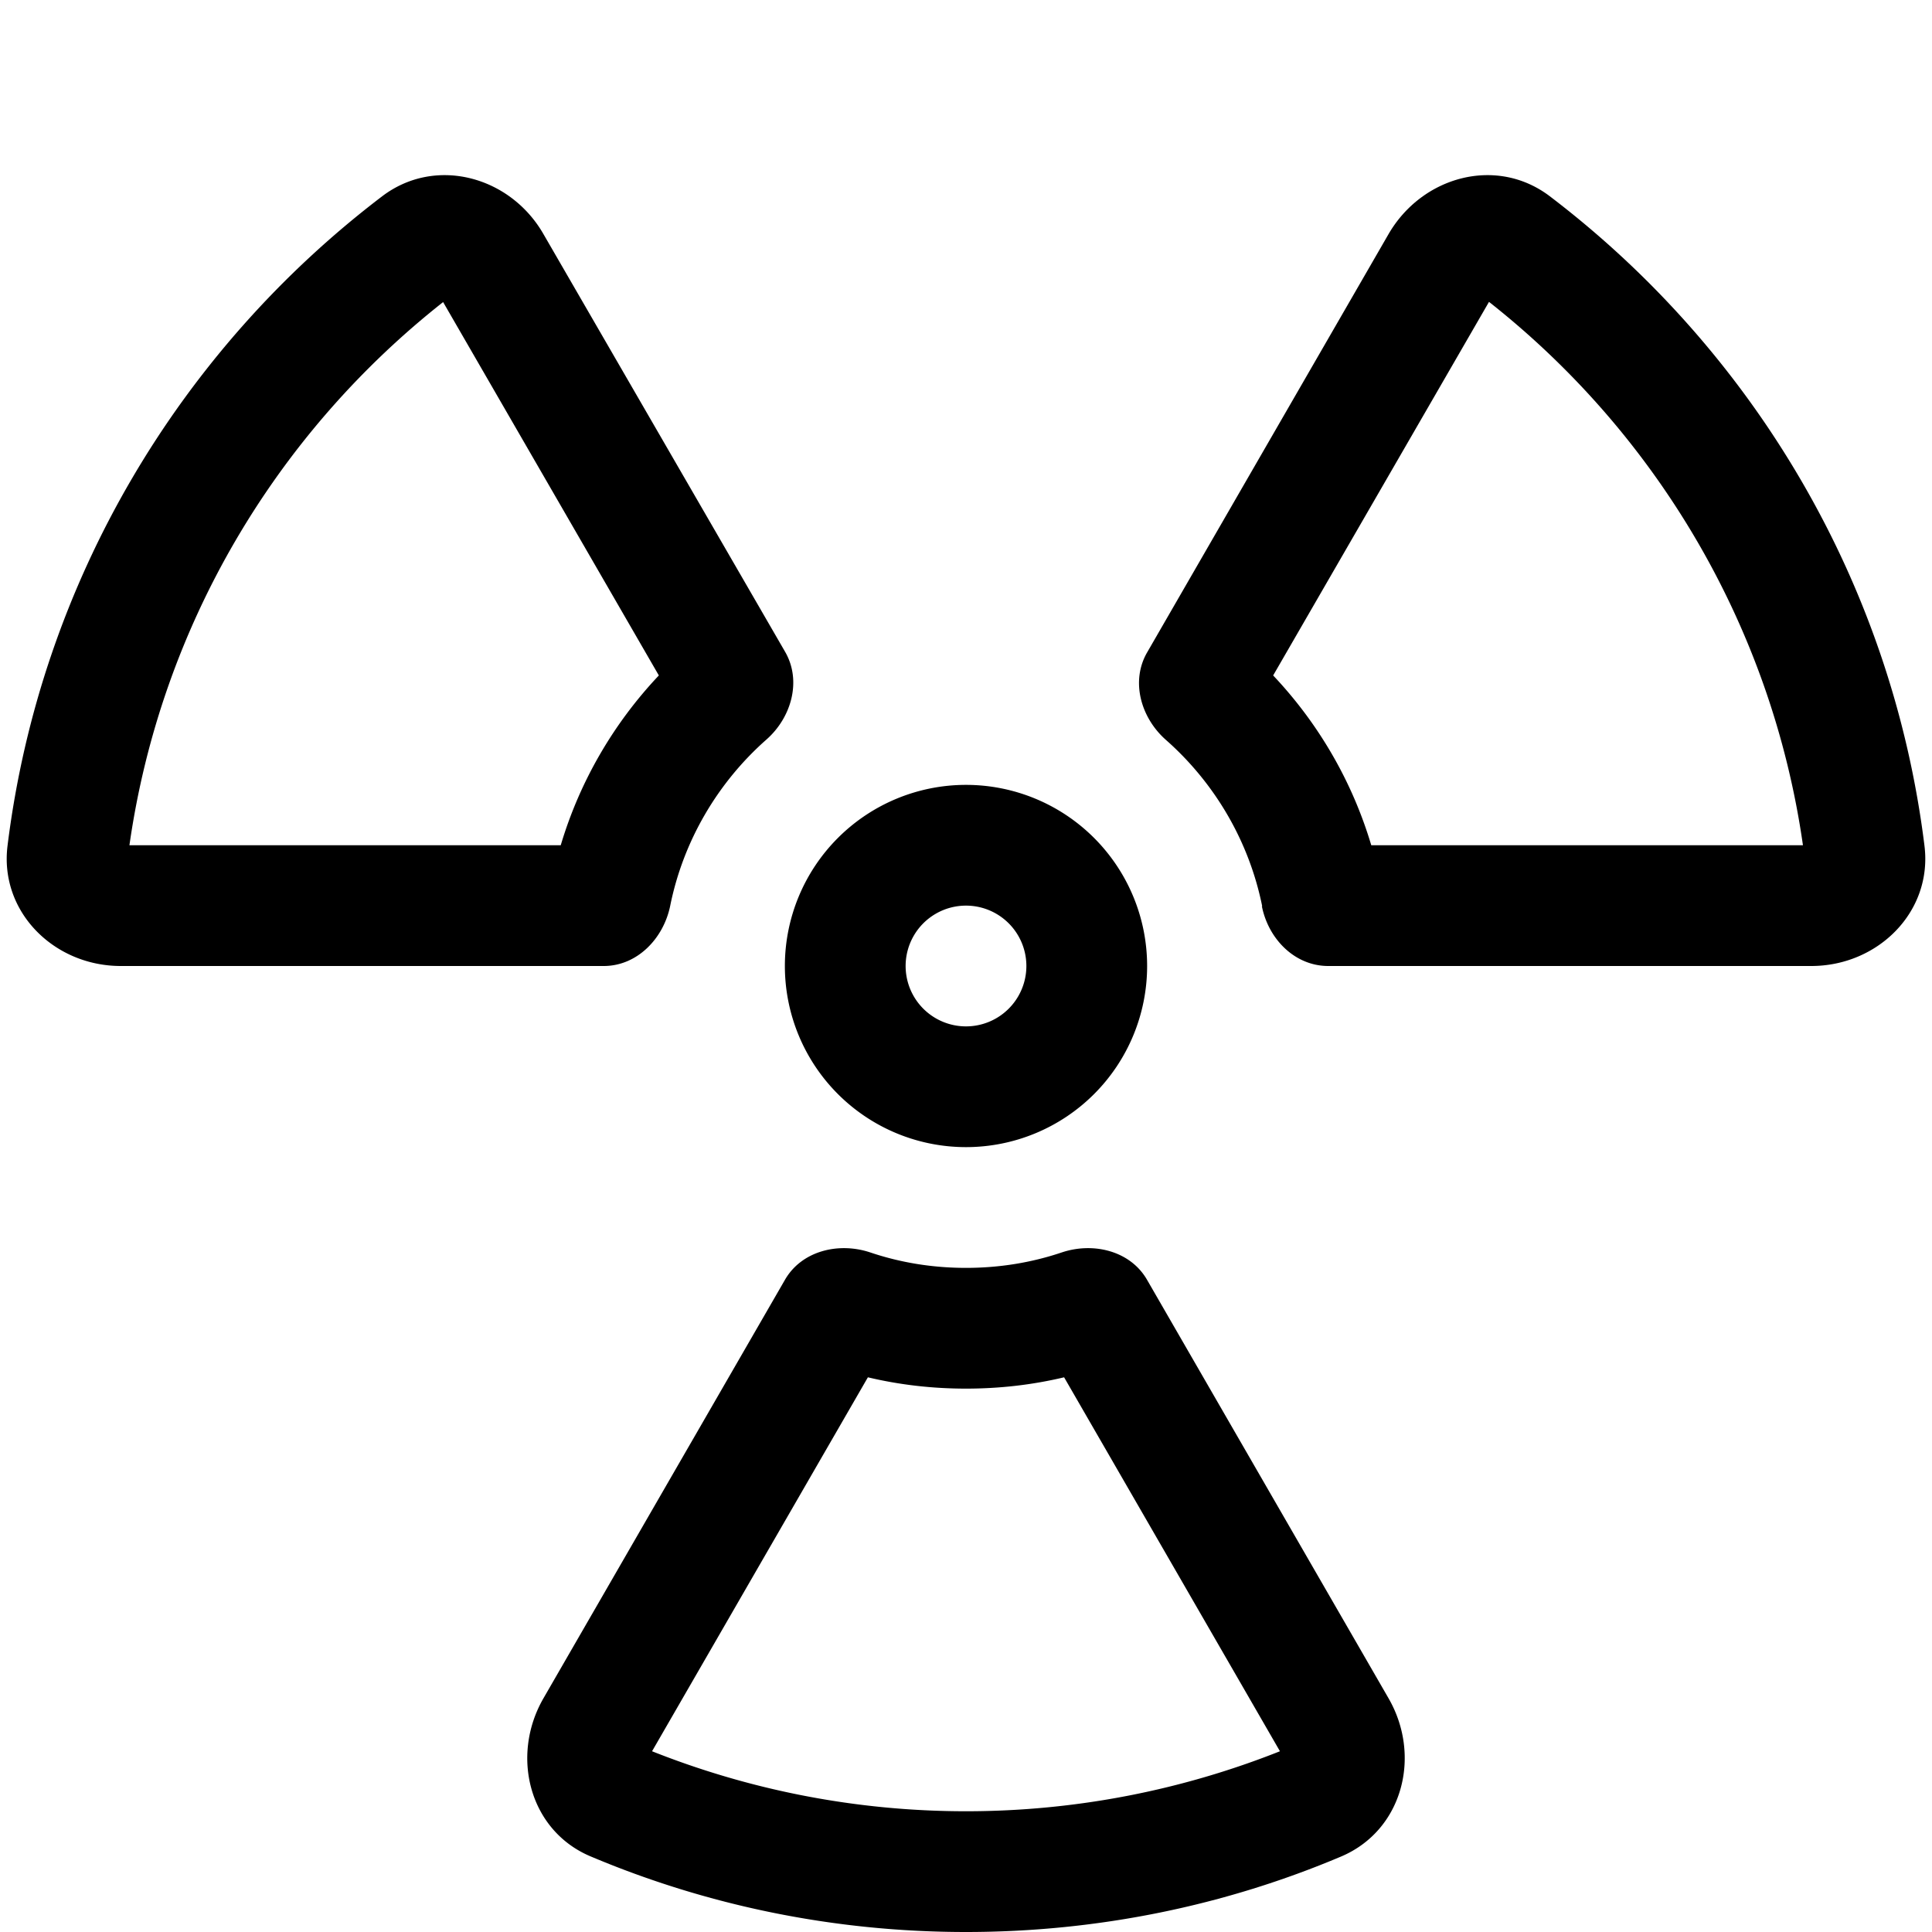 <svg xmlns="http://www.w3.org/2000/svg" viewBox="0 0 512 512"><!--! Font Awesome Pro 6.4.2 by @fontawesome - https://fontawesome.com License - https://fontawesome.com/license (Commercial License) Copyright 2023 Fonticons, Inc. --><path d="M117.4 80L174.6 179c-11.9 12.6-20.9 27.9-26 45L34.3 224c8.3-58.2 39-109.2 83.2-144zm55.4 384.1L230 365c8.4 2 17.1 3 26 3s17.6-1 26-3l57.2 99.1C313.5 474.3 285.4 480 256 480s-57.5-5.7-83.2-15.9zM394.6 80c44.2 34.8 74.9 85.9 83.2 144l-114.4 0c-5.1-17.1-14.1-32.4-26-45L394.6 80zM160 256c8.8 0 15.8-7.2 17.6-15.9c3.5-17.4 12.7-32.8 25.5-44.1c6.6-5.8 9.4-15.5 5-23.2L144 62c-8.8-15.3-28.6-20.7-42.7-10C47.8 92.7 10.7 154 2 224.1C-.2 241.6 14.3 256 32 256l128 0zm48 83.2L144 450.1c-8.8 15.3-3.7 35.1 12.6 41.9c30.6 12.9 64.2 20 99.4 20s68.9-7.1 99.4-20c16.3-6.9 21.4-26.6 12.6-41.9L304 339.2c-4.4-7.7-14.2-10.1-22.6-7.3c-8 2.7-16.5 4.1-25.4 4.1s-17.4-1.4-25.4-4.1c-8.4-2.8-18.2-.4-22.6 7.3zm126.4-99.1c1.7 8.7 8.7 15.9 17.6 15.9l128 0c17.7 0 32.2-14.4 30-31.9C501.3 154 464.2 92.7 410.7 52c-14.1-10.7-33.8-5.3-42.7 10L304 172.9c-4.4 7.6-1.7 17.3 5 23.2c12.8 11.3 22 26.7 25.5 44.1zM240 256a16 16 0 1 1 32 0 16 16 0 1 1 -32 0zm64 0a48 48 0 1 0 -96 0 48 48 0 1 0 96 0z"/></svg>